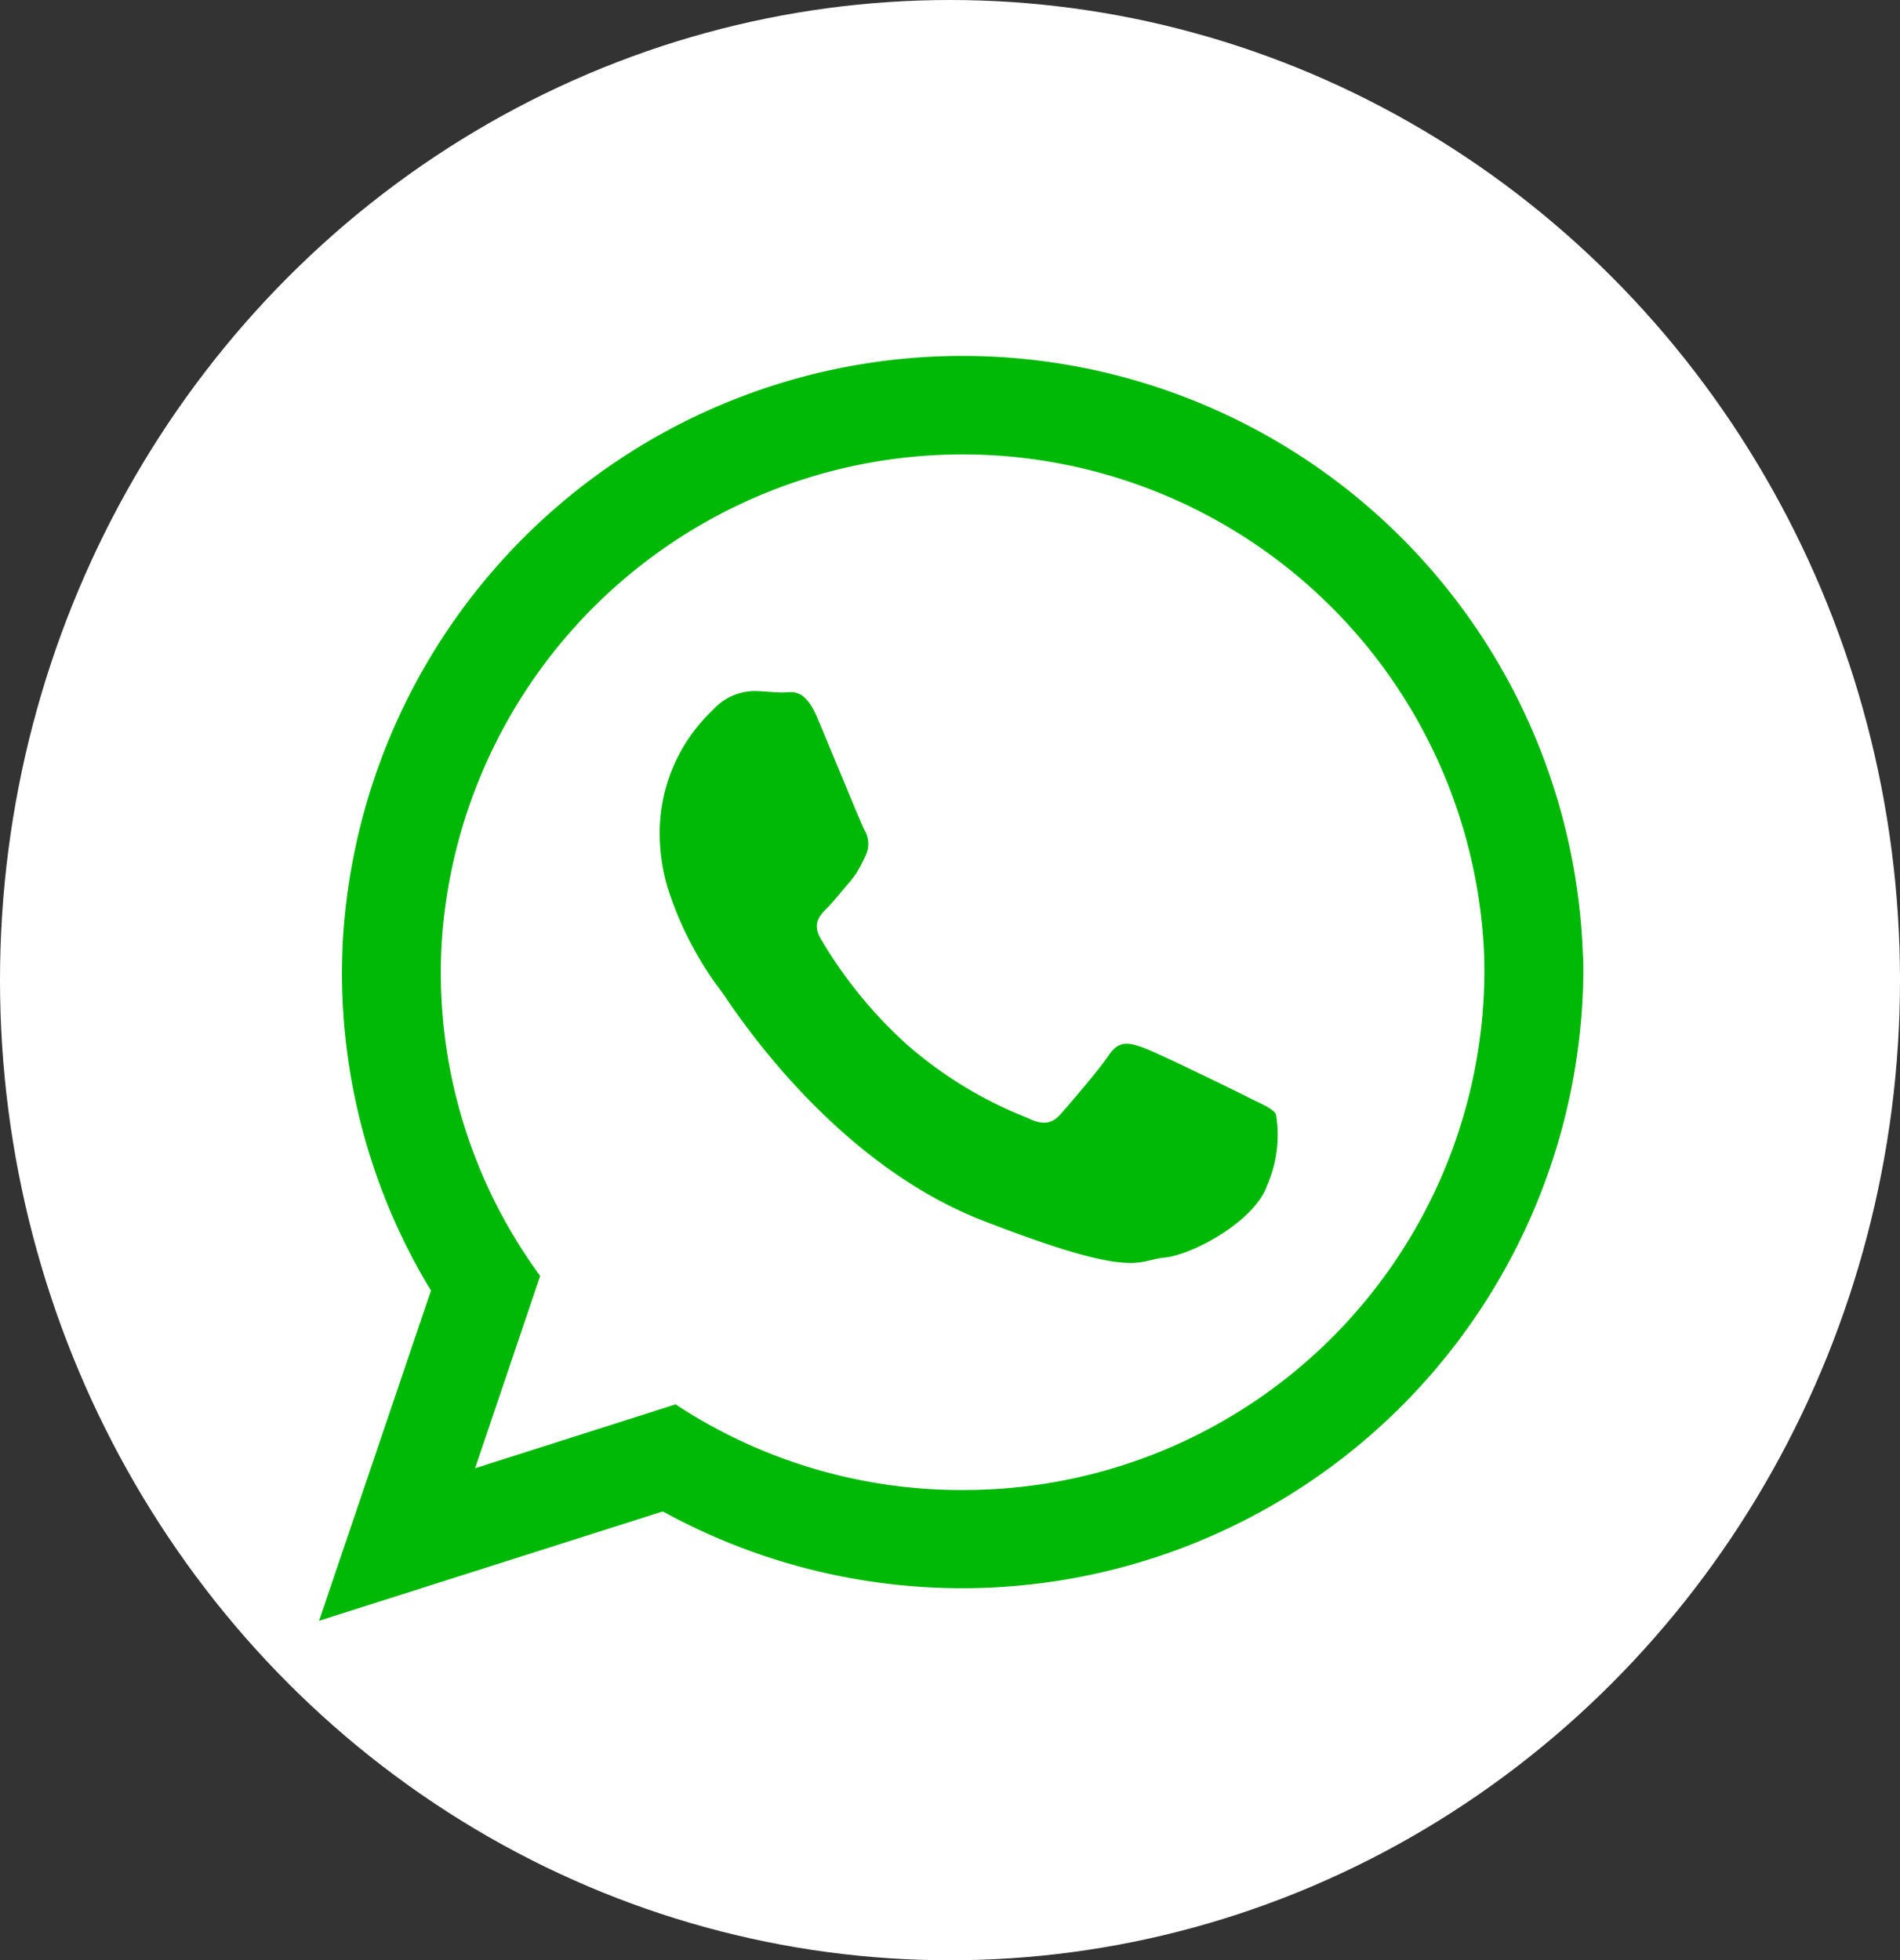 <svg xmlns="http://www.w3.org/2000/svg" xmlns:xlink="http://www.w3.org/1999/xlink" width="63" height="65" viewBox="0 0 63 65"><rect x="0" y="0" width="63" height="65" fill="#333333" stroke="none"/><defs><clipPath id="a"><rect width="41.916" height="41.926" fill="#00b906"/></clipPath></defs><g transform="translate(-50.779 -1024.91)"><ellipse cx="31.5" cy="32.5" rx="31.5" ry="32.5" transform="translate(50.779 1024.91)" fill="#fff"/><g transform="translate(61.358 1036.728)"><g transform="translate(0 0)" clip-path="url(#a)"><path d="M41.908,19.9A20.582,20.582,0,0,0,.781,19.528c-.01.3-.02.6-.02.9a20.269,20.269,0,0,0,2.95,10.549L0,41.926,11.4,38.3a20.6,20.6,0,0,0,30.521-17.88c0-.175,0-.347-.01-.52M21.339,37.591a17.23,17.23,0,0,1-9.517-2.841L5.174,36.868l2.158-6.377A16.994,16.994,0,0,1,4.038,20.424a15.832,15.832,0,0,1,.086-1.667,17.308,17.308,0,0,1,34.459.327c.04.444.058.885.058,1.339a17.254,17.254,0,0,1-17.3,17.167" transform="translate(0 -0.001)" fill="#00b906" fill-rule="evenodd"/><path d="M25.1,18.976c-.51-.251-2.986-1.464-3.449-1.628s-.8-.251-1.136.251-1.309,1.628-1.6,1.956-.586.375-1.1.124a13.621,13.621,0,0,1-4.056-2.486,14.97,14.97,0,0,1-2.8-3.458c-.287-.5-.028-.771.223-1.022.231-.231.5-.586.761-.875.068-.088.124-.165.183-.241a5.252,5.252,0,0,0,.317-.6.894.894,0,0,0-.038-.875c-.124-.251-1.136-2.717-1.56-3.721S10,5.575,9.7,5.575s-.626-.048-.964-.048a1.862,1.862,0,0,0-1.349.626,5.606,5.606,0,0,0-1.763,4.18,6.355,6.355,0,0,0,.261,1.707,11.372,11.372,0,0,0,1.8,3.468c.249.327,3.488,5.548,8.612,7.562,5.136,2,5.136,1.329,6.06,1.243s2.988-1.2,3.4-2.379a4.154,4.154,0,0,0,.3-2.379c-.126-.2-.464-.327-.964-.578" transform="translate(5.672 5.57)" fill="#00b906" fill-rule="evenodd"/></g></g></g></svg>